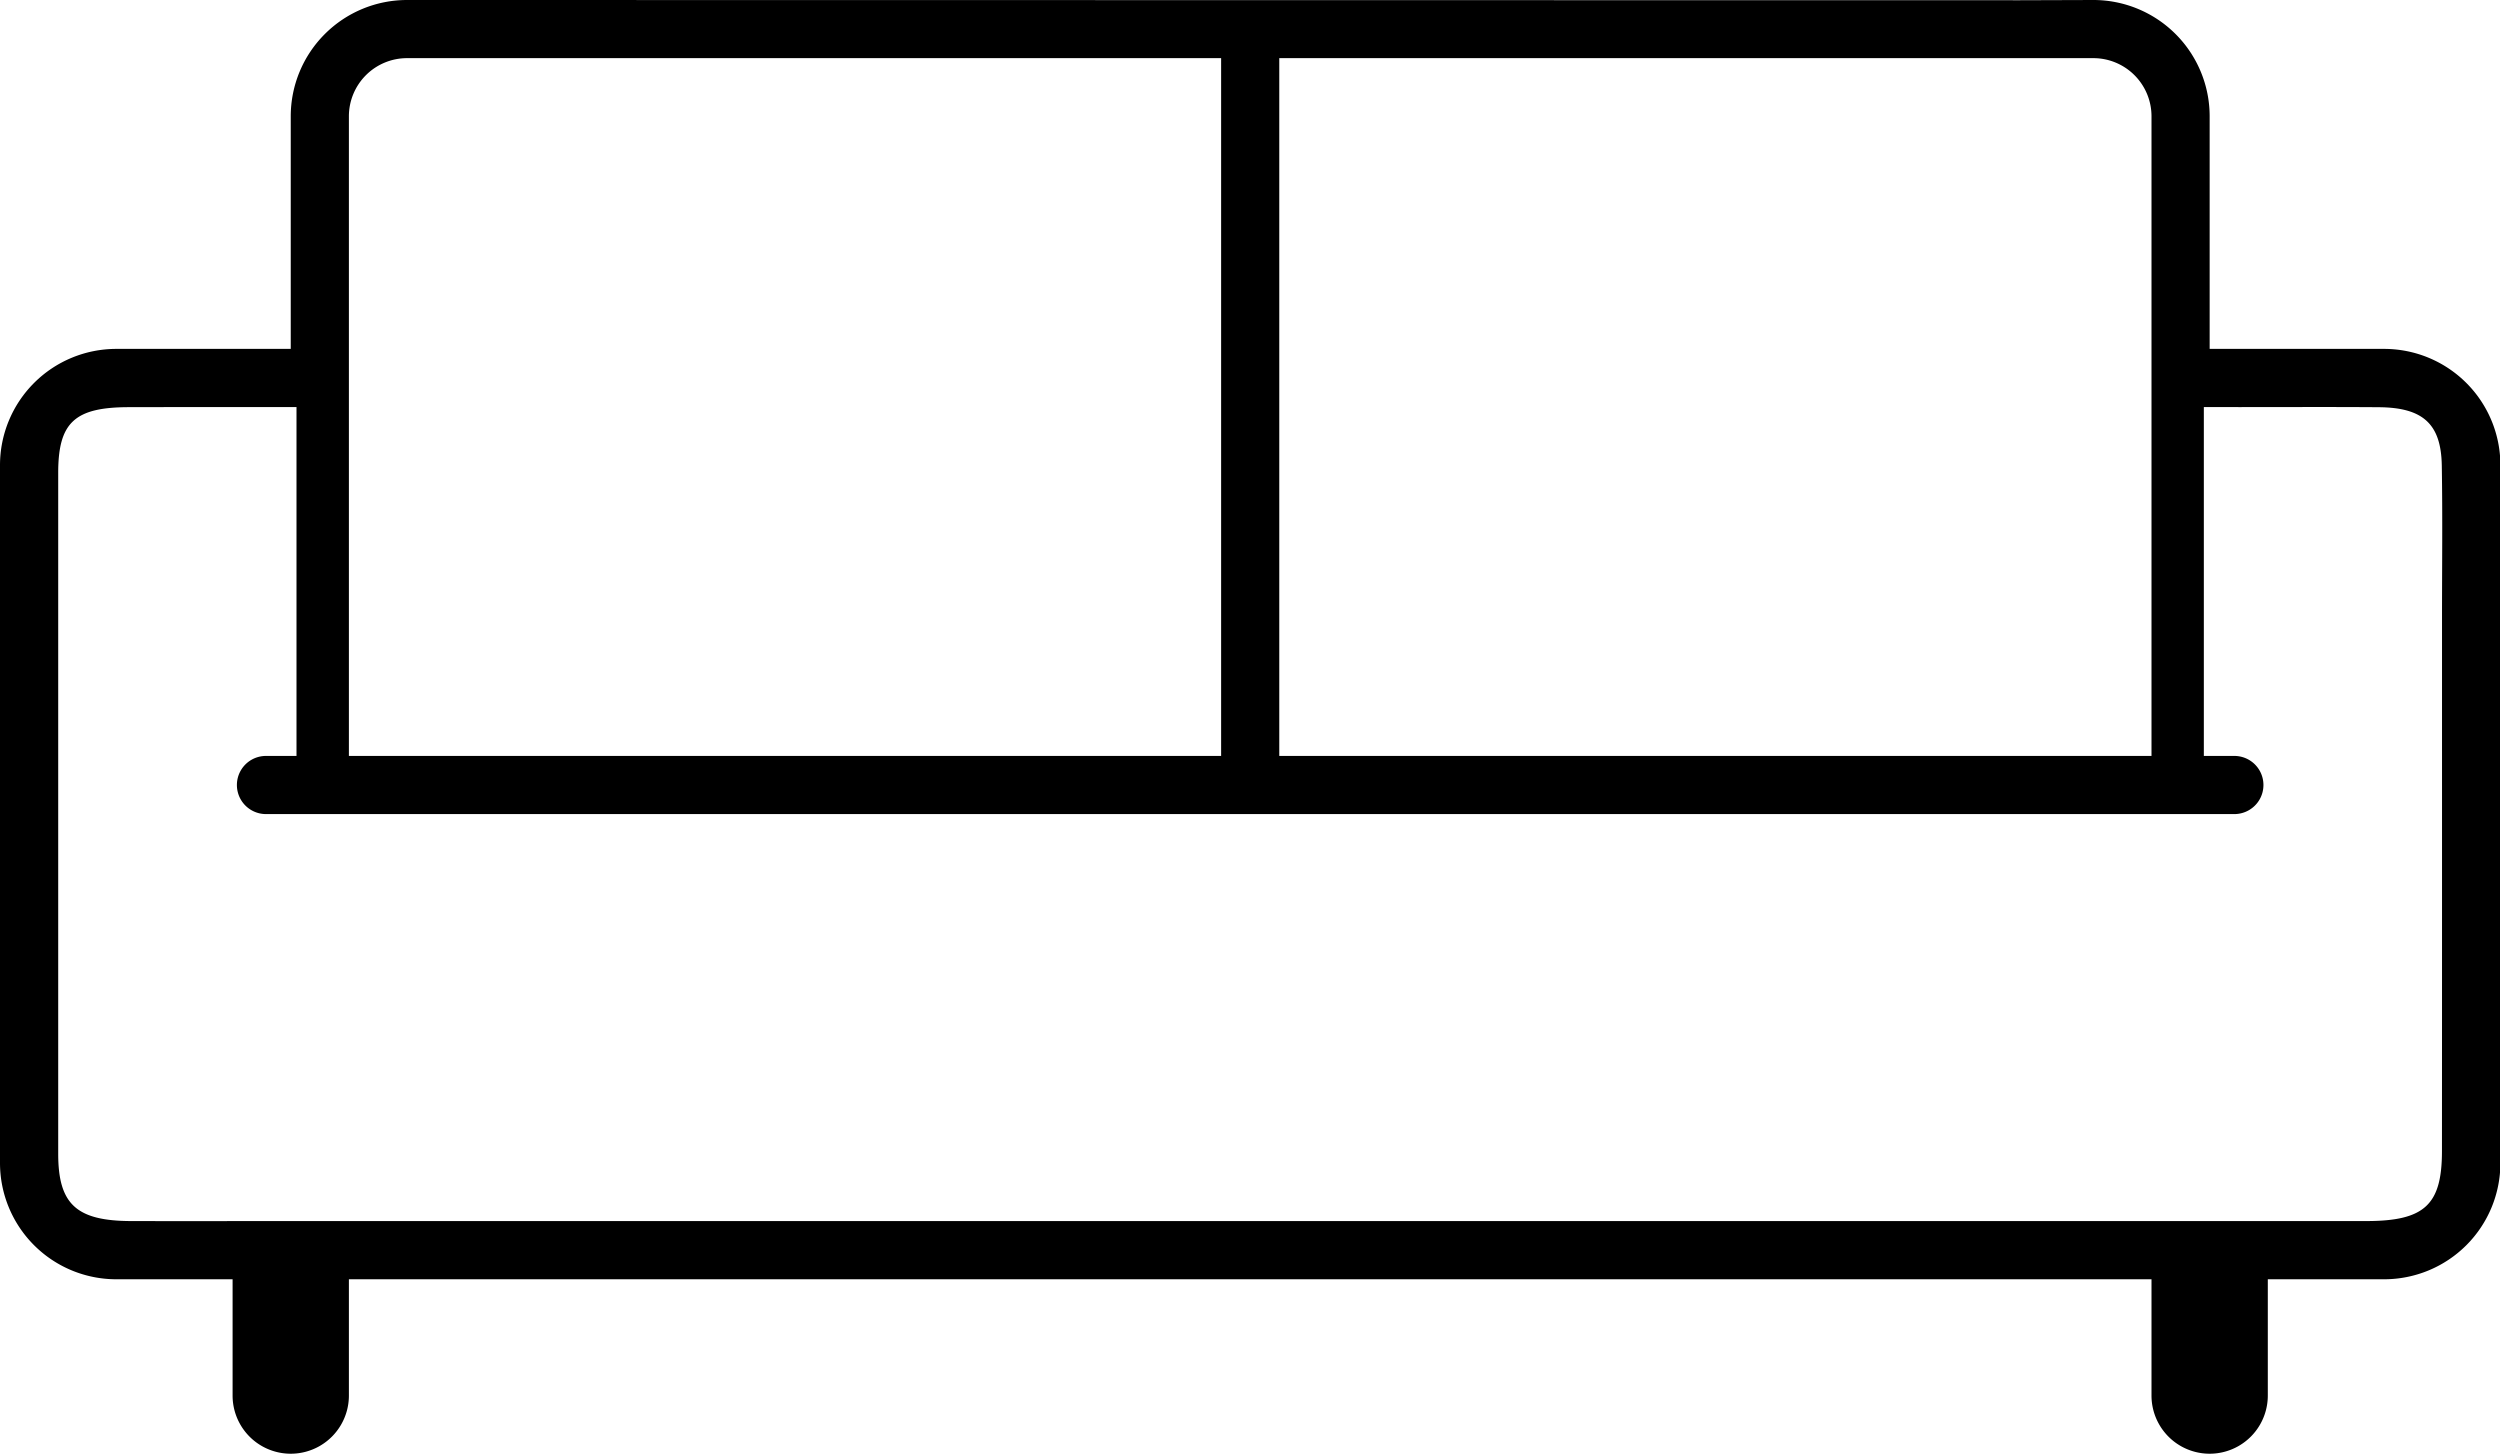 <?xml version="1.0" standalone="no"?><!DOCTYPE svg PUBLIC "-//W3C//DTD SVG 1.1//EN" "http://www.w3.org/Graphics/SVG/1.1/DTD/svg11.dtd"><svg t="1732700242986" class="icon" viewBox="0 0 1761 1024" version="1.1" xmlns="http://www.w3.org/2000/svg" p-id="6480" xmlns:xlink="http://www.w3.org/1999/xlink" width="440.25" height="256"><path d="M1761.28 327.68v491.52a81.92 81.92 0 0 1-81.92 81.92h-81.92v81.92a40.96 40.96 0 1 1-81.92 0v-81.92H245.76v81.92a40.96 40.96 0 1 1-81.92 0v-81.92H81.92a81.92 81.92 0 0 1-81.92-81.92V327.68a81.92 81.92 0 0 1 81.92-81.92h122.88V81.92a81.92 81.92 0 0 1 81.92-81.92l1136.148 0.164L1474.437 0A81.92 81.92 0 0 1 1556.48 81.92v163.84h122.88a81.92 81.92 0 0 1 81.92 81.92zM208.855 286.72c-43.336 0-76.39 0-117.965 0.082-38.257 0.041-49.848 10.691-49.889 46.121v479.805c0 35.594 12.861 47.309 51.528 47.391 39.035 0.082 78.111 0 117.146 0h1456.947c41.124 0 53.453-11.264 53.494-49.152 0.082-125.092 0.041-250.225 0.041-375.357 0-35.963 0.451-72.008-0.164-107.971-0.532-29.123-13.394-40.55-44.237-40.796-32.768-0.246-65.577-0.082-98.386-0.082L1552.384 286.72v245.76h21.504a20.48 20.48 0 0 1 0 40.96H187.351a20.48 20.48 0 1 1 0-40.96h21.504V286.72zM860.16 532.48V40.96H286.72a40.96 40.96 0 0 0-40.96 40.96v450.56h614.4z m40.96-491.52v491.52h614.4V81.92a40.96 40.96 0 0 0-40.96-40.96H901.12z" fill="#000000" p-id="6481"></path></svg>